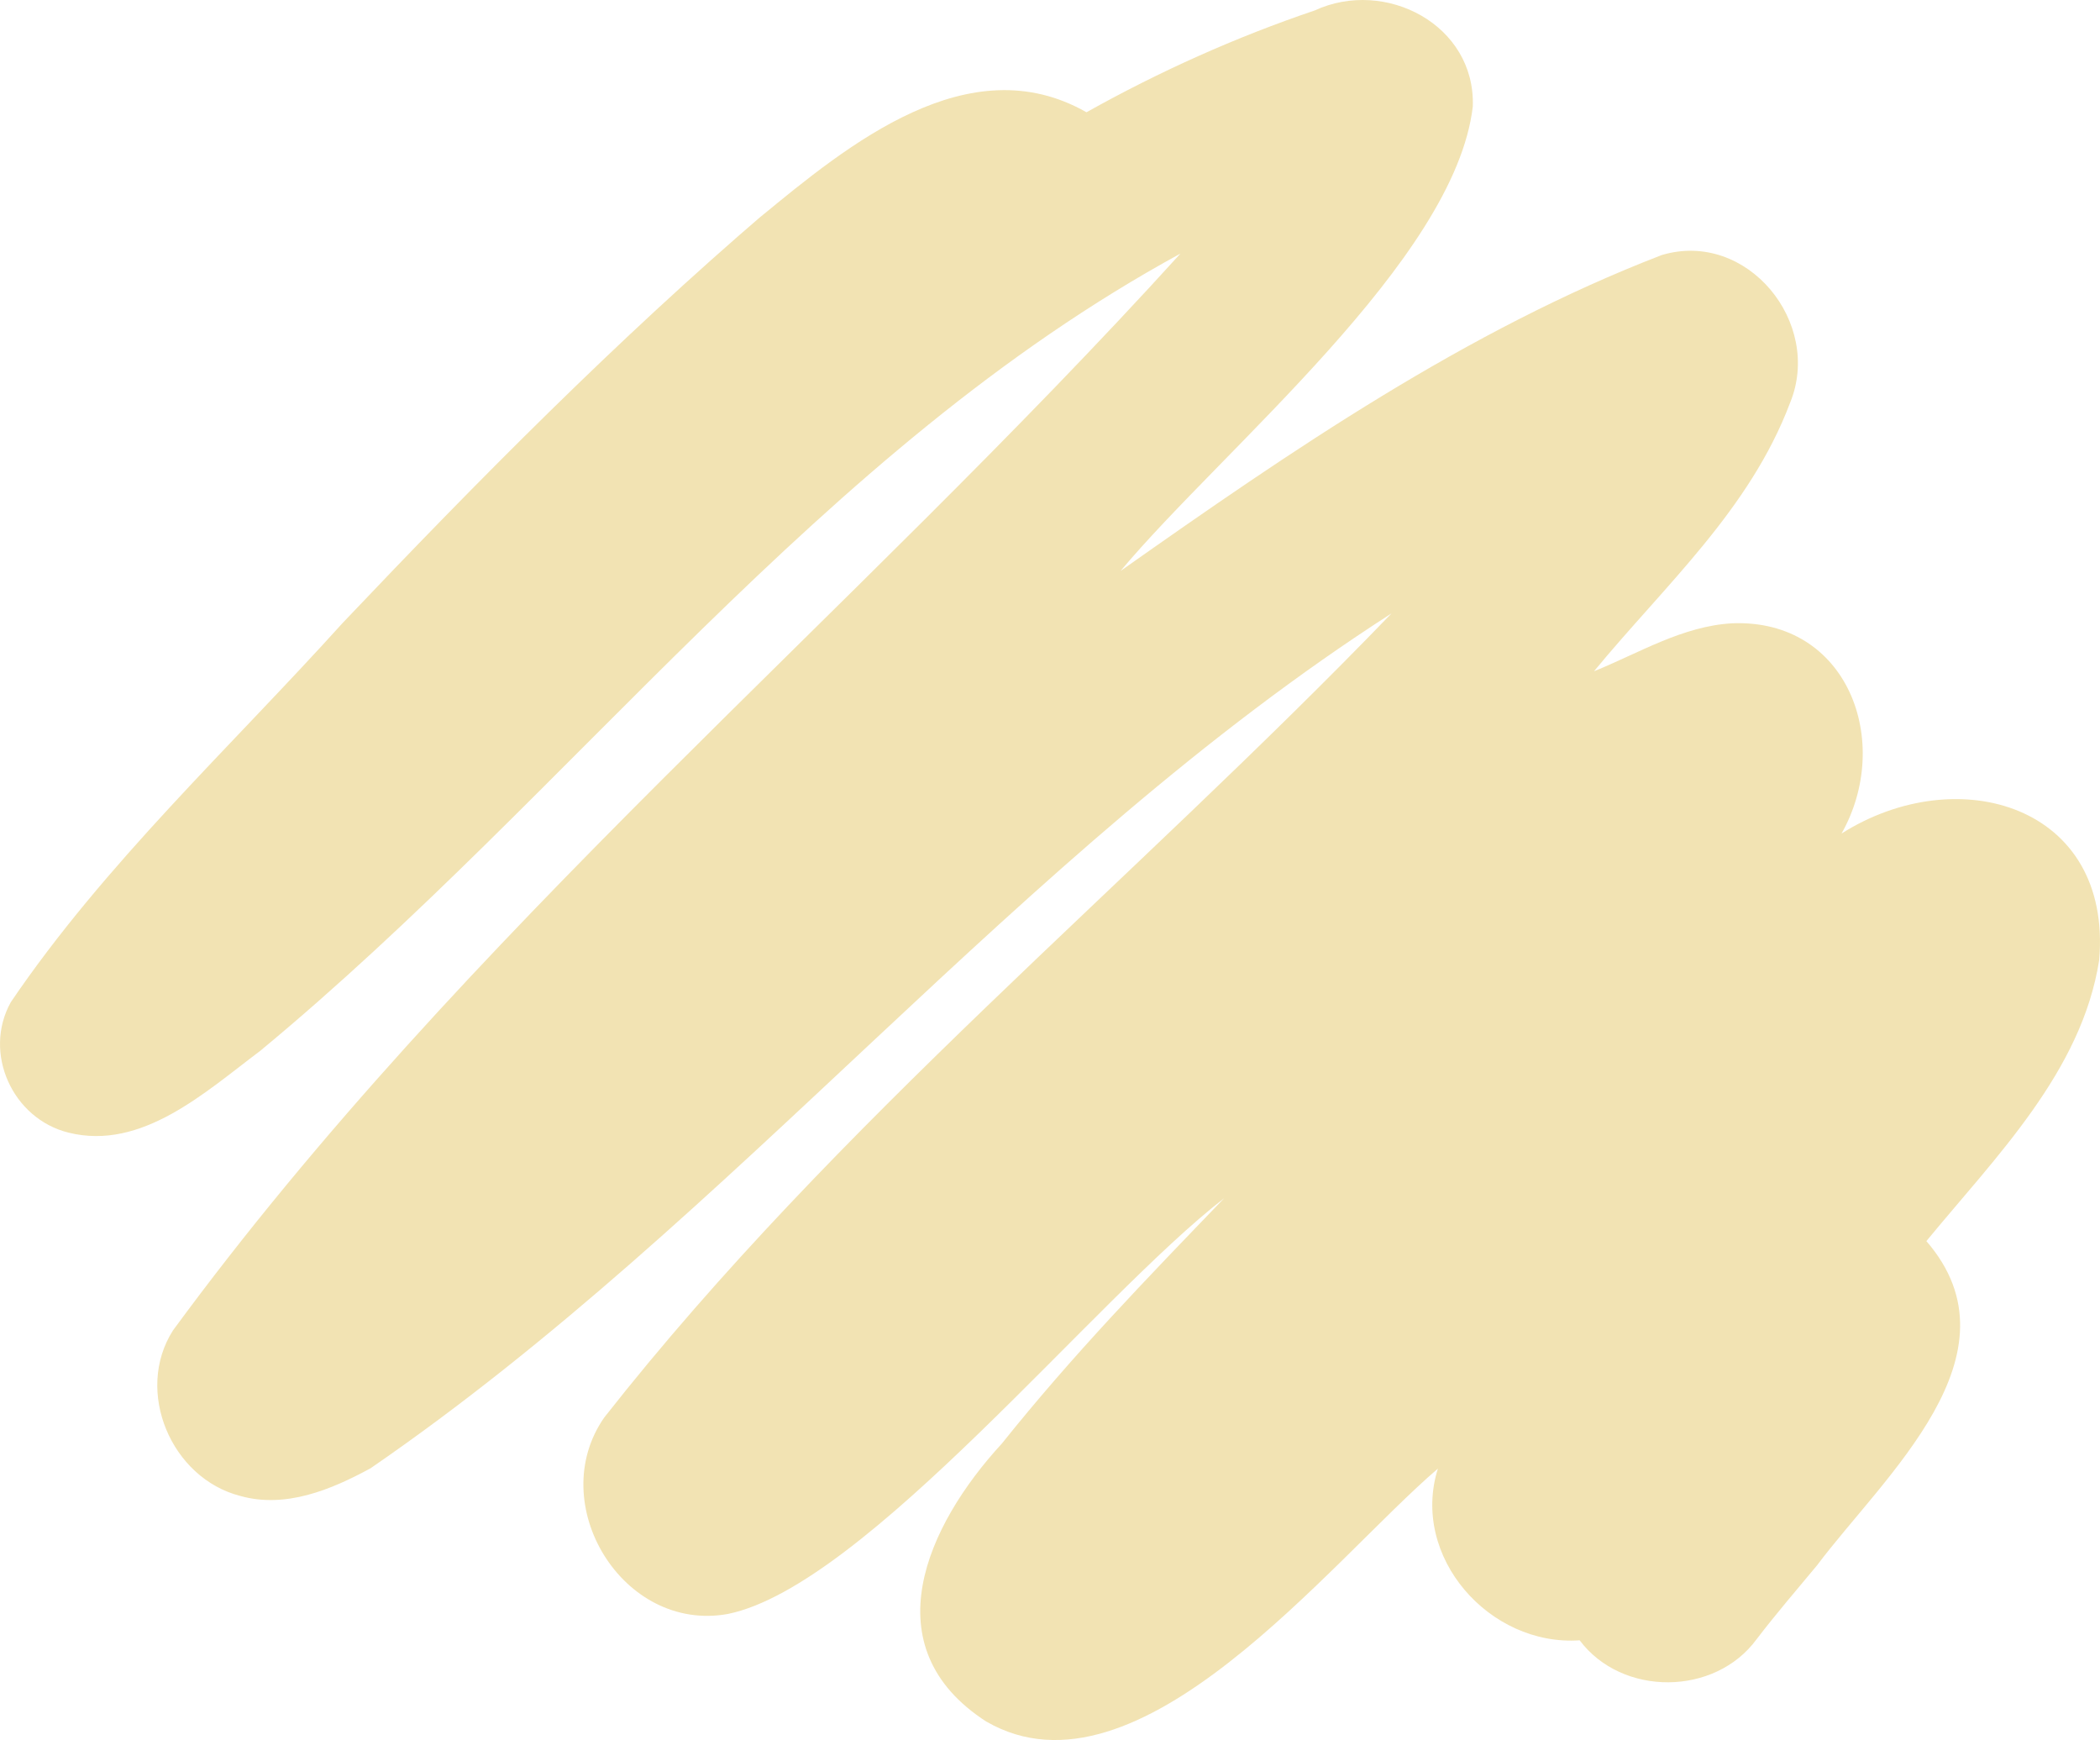 <svg fill="none" height="169" viewBox="0 0 204 169" width="204" xmlns="http://www.w3.org/2000/svg" xmlns:xlink="http://www.w3.org/1999/xlink"><clipPath id="a"><path d="m0 0h204v169h-204z"/></clipPath><g clip-path="url(#a)"><path d="m95.837 167.221c-11.246-7.241-5.808-19.09 1.474-27.003 6.946-8.675 13.992-15.939 21.609-23.845-12.563 9.71-34.834 37.631-48.197 40.376-10.224 1.87-17.868-10.699-12.023-19.081 22.53-28.665 51.219-51.896 76.477-78.094-36.502 23.447-63.585 58.57-99.182 83.03-3.826 2.083-8.268 3.923-12.657 2.685-6.707-1.719-10.297-10.164-6.538-16.071 28.291-38.556 65.819-69.273 97.871-104.589-35.112 19.139-59.023 52.315-89.408 77.445-5.291 3.964-11.478 9.703-18.6 7.932-5.451-1.345-8.359-7.743-5.611-12.677 9.138-13.462 21.351-24.772 32.249-36.841 13.165-13.865 26.631-27.484 41.161-39.937-.264.233-.294.256-.612.538 8.537-7.038 20.293-16.683 31.694-10.186 7.072-3.958 14.489-7.289 22.171-9.888 6.858-3.171 15.642 1.4 15.356 9.336-1.749 14.911-24.364 33.319-34.216 45.1 16.55-11.664 33.592-23.372 52.583-30.684 8.288-2.46 15.644 6.596 12.455 14.355-3.922 10.398-12.175 17.731-19.049 26.075 4.368-1.77 8.594-4.381 13.395-4.659 11.273-.471 15.677 11.519 10.653 20.418 11.302-7.154 26.315-2.732 25.029 12.283-1.688 10.837-10.076 19.137-16.788 27.301 9.54 11.014-4.136 22.842-10.619 31.489-1.975 2.373-3.992 4.72-5.867 7.17-4.045 5.538-13.078 5.598-17.194.113-8.752.604-16.469-8.107-13.773-16.675-10.401 8.895-29.097 33.074-43.842 24.579z" fill="#f2e3b3"/></g></svg>